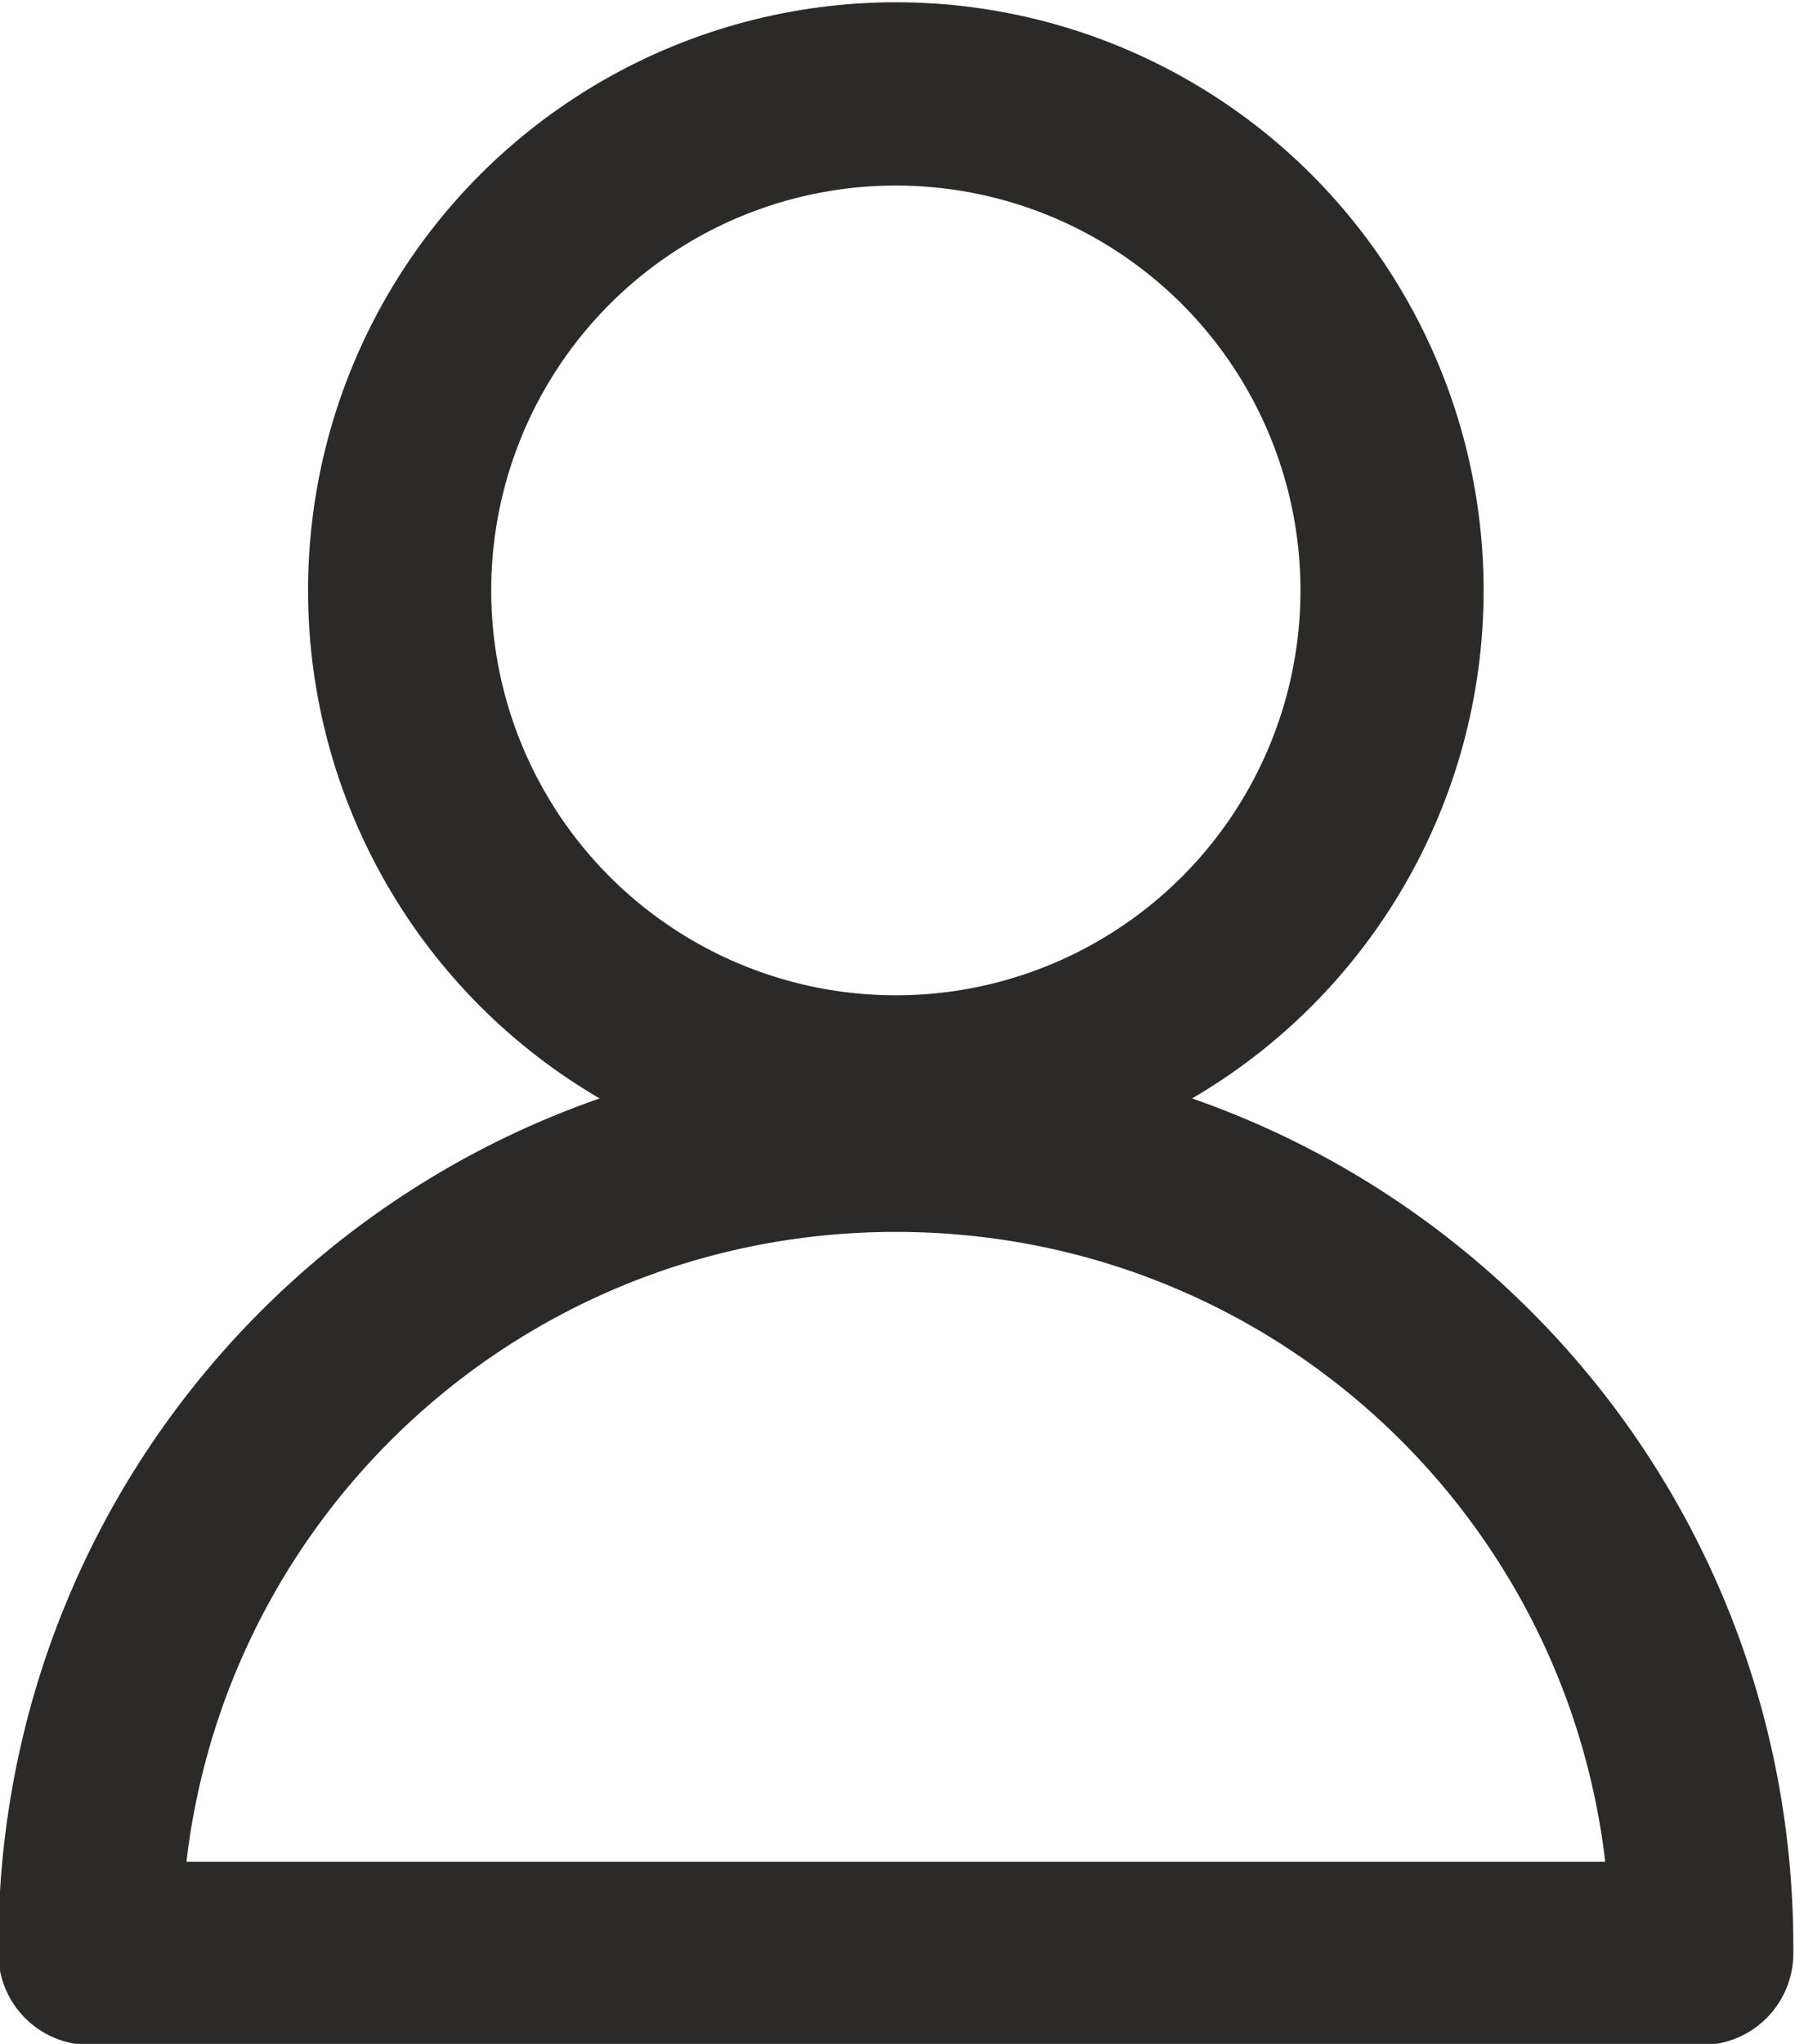 <?xml version="1.0" encoding="UTF-8"?>
<!DOCTYPE svg PUBLIC "-//W3C//DTD SVG 1.1//EN" "http://www.w3.org/Graphics/SVG/1.1/DTD/svg11.dtd">
<!-- Creator: CorelDRAW 2020 (64-Bit) -->
<svg xmlns="http://www.w3.org/2000/svg" xml:space="preserve" width="2.595mm" height="2.953mm" version="1.1" style="shape-rendering:geometricPrecision; text-rendering:geometricPrecision; image-rendering:optimizeQuality; fill-rule:evenodd; clip-rule:evenodd"
viewBox="0 0 5.39 6.13"
 xmlns:xlink="http://www.w3.org/1999/xlink"
 xmlns:xodm="http://www.corel.com/coreldraw/odm/2003">
 <defs>
  <style type="text/css">
   <![CDATA[
    .str0 {stroke:#2B2A29;stroke-width:0.55;stroke-miterlimit:22.926}
    .str1 {stroke:#2B2A29;stroke-width:0.55;stroke-linecap:round;stroke-linejoin:round;stroke-miterlimit:22.926}
    .fil0 {fill:none}
   ]]>
  </style>
 </defs>
 <g id="Layer_x0020_1">
  <g id="_2627144954096">
   <circle class="fil0 str0" cx="2.69" cy="1.77" r="1.49"/>
   <path class="fil0 str1" d="M0.27 5.86l-0 -0.02c0,-1.34 1.08,-2.42 2.42,-2.42 1.34,0 2.42,1.08 2.42,2.42l-0 0.02 -4.84 0z"/>
  </g>
 </g>
</svg>
